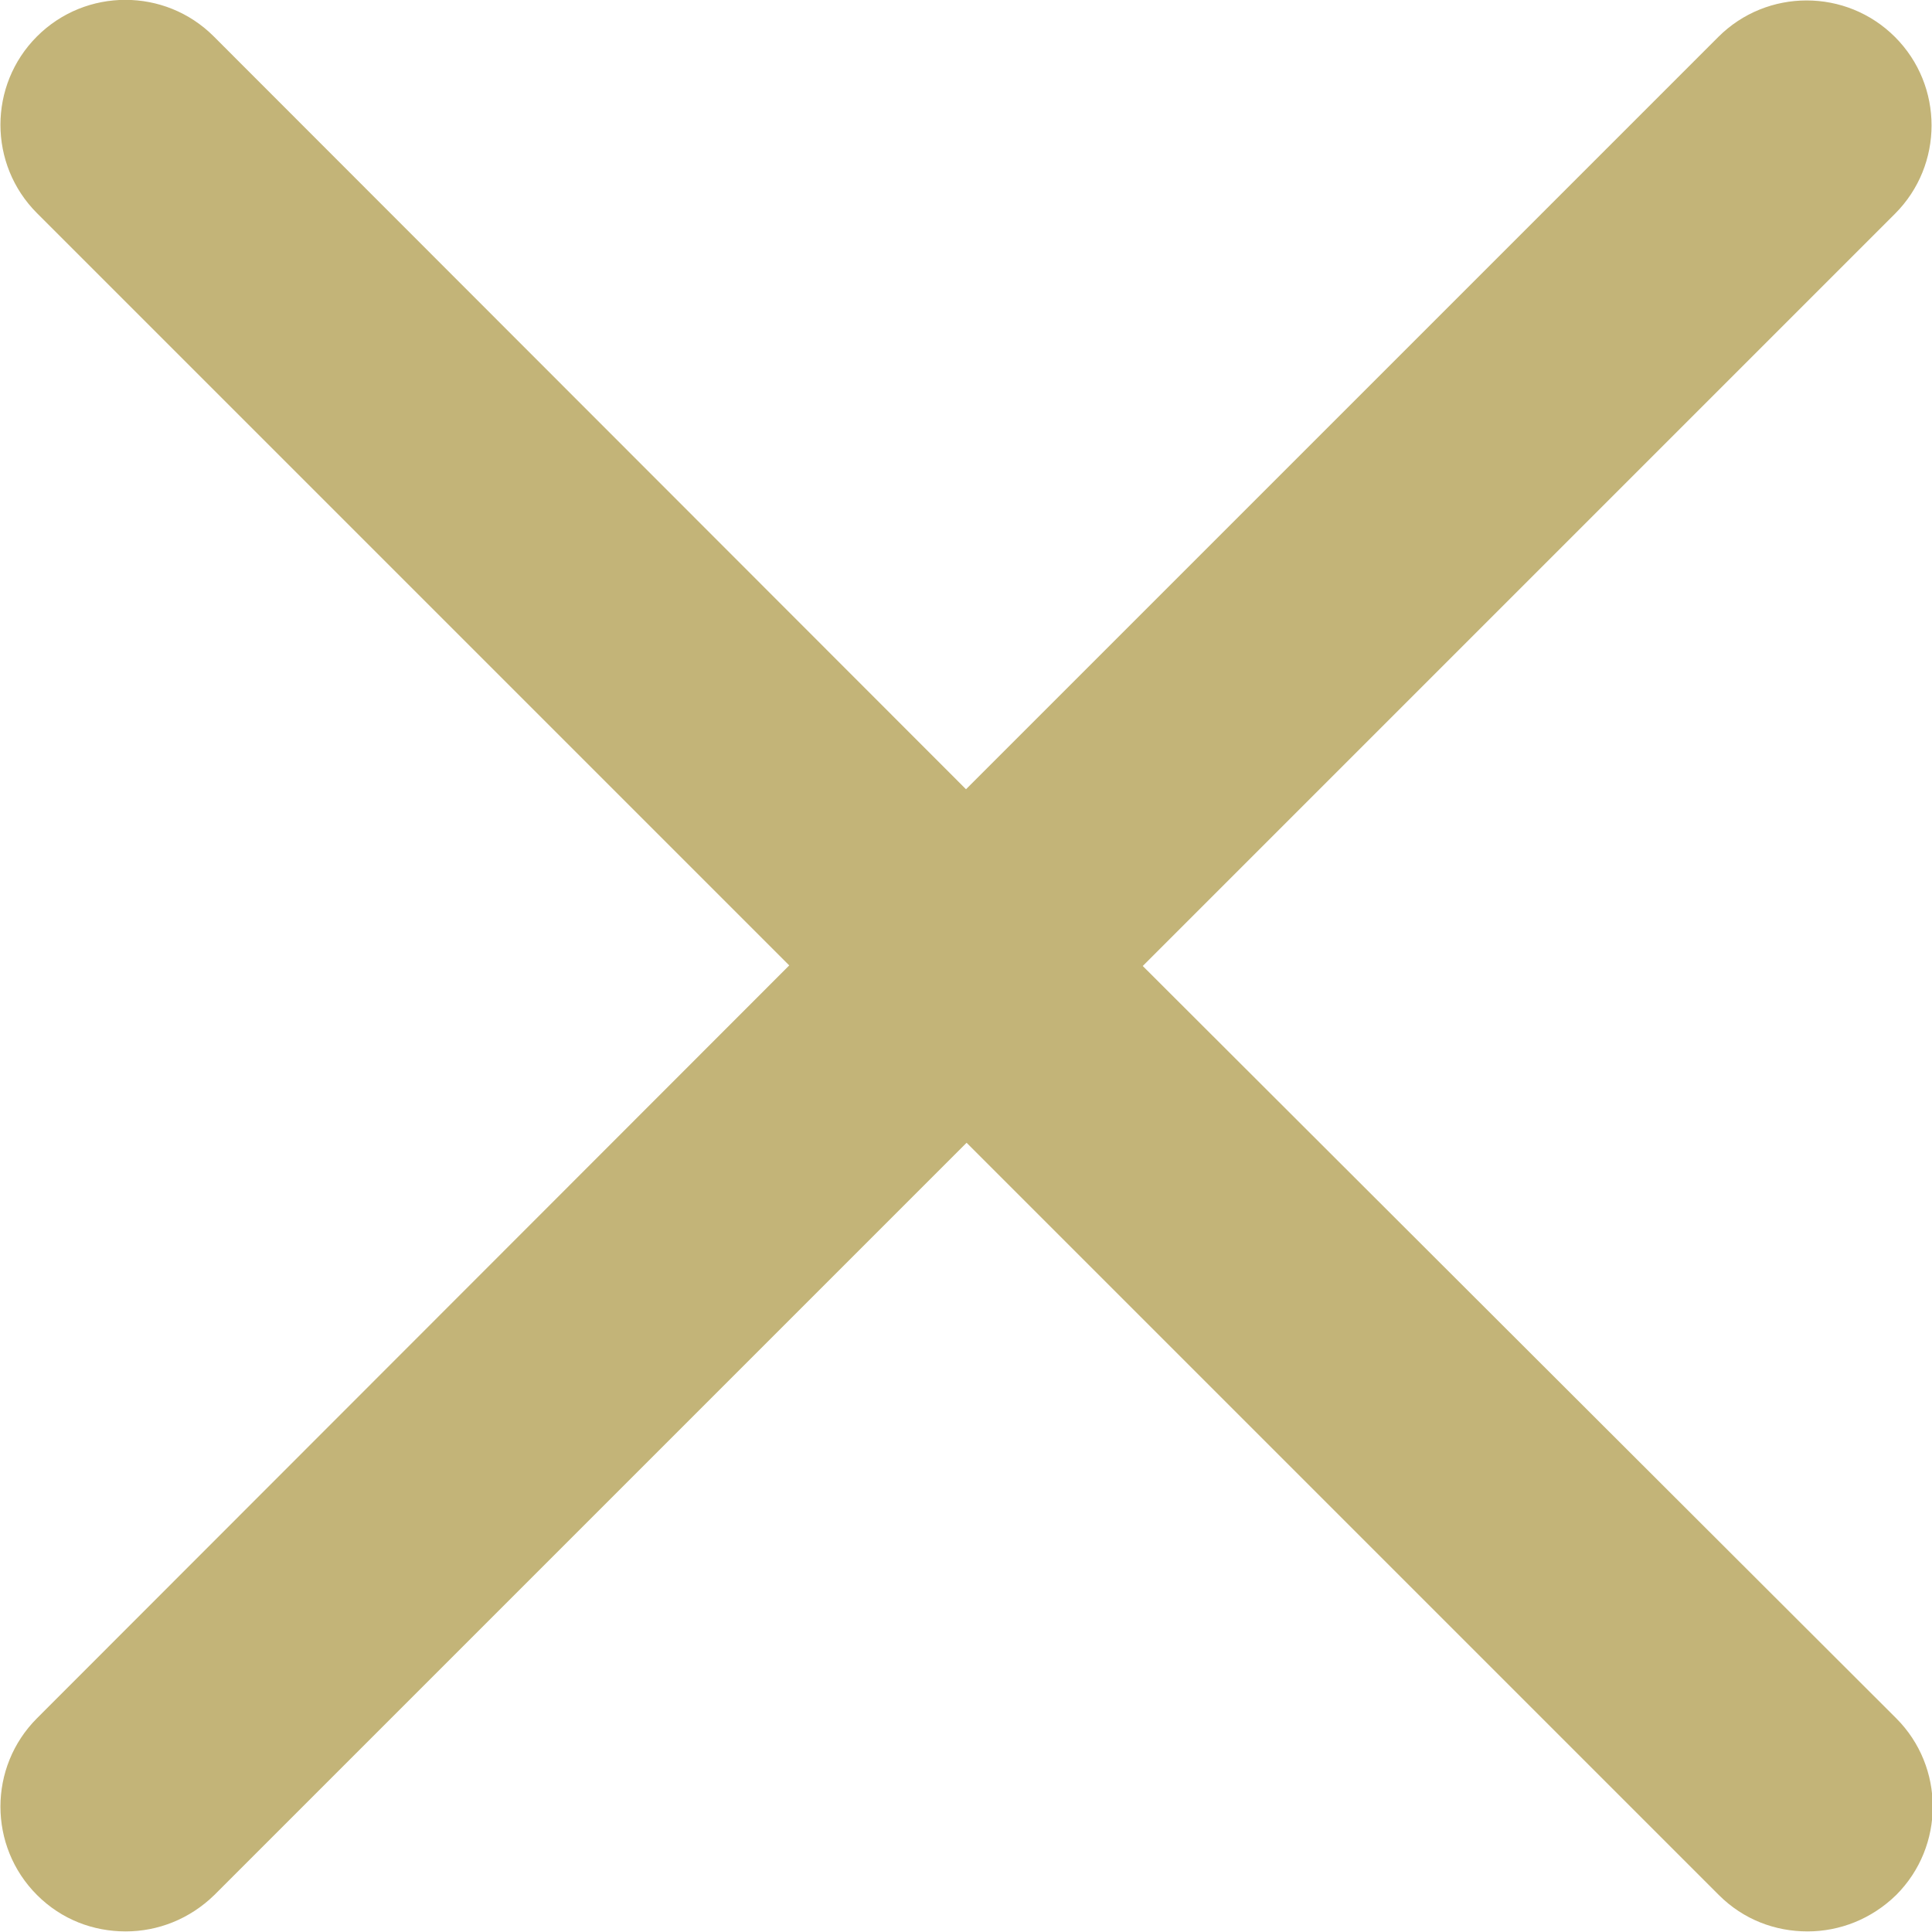 <svg xmlns="http://www.w3.org/2000/svg" viewBox="0 0 329 329"><path d="M194.6 164.5L322.7 36.4c8.3-8.3 8.3-21.8 0-30.1s-21.8-8.3-30.1 0L164.5 134.4 36.4 6.2c-8.3-8.3-21.8-8.3-30.1 0S-2 28 6.3 36.3l128.1 128.1L6.3 292.6c-8.3 8.3-8.3 21.8 0 30.1 4.2 4.2 9.6 6.2 15.1 6.2s10.9-2.1 15.1-6.2l128.1-128.1 128.1 128.1c4.2 4.2 9.6 6.2 15.1 6.2s10.9-2.1 15.1-6.2c8.3-8.3 8.3-21.8 0-30.1L194.6 164.5z" fill="#c3b478"/></svg>